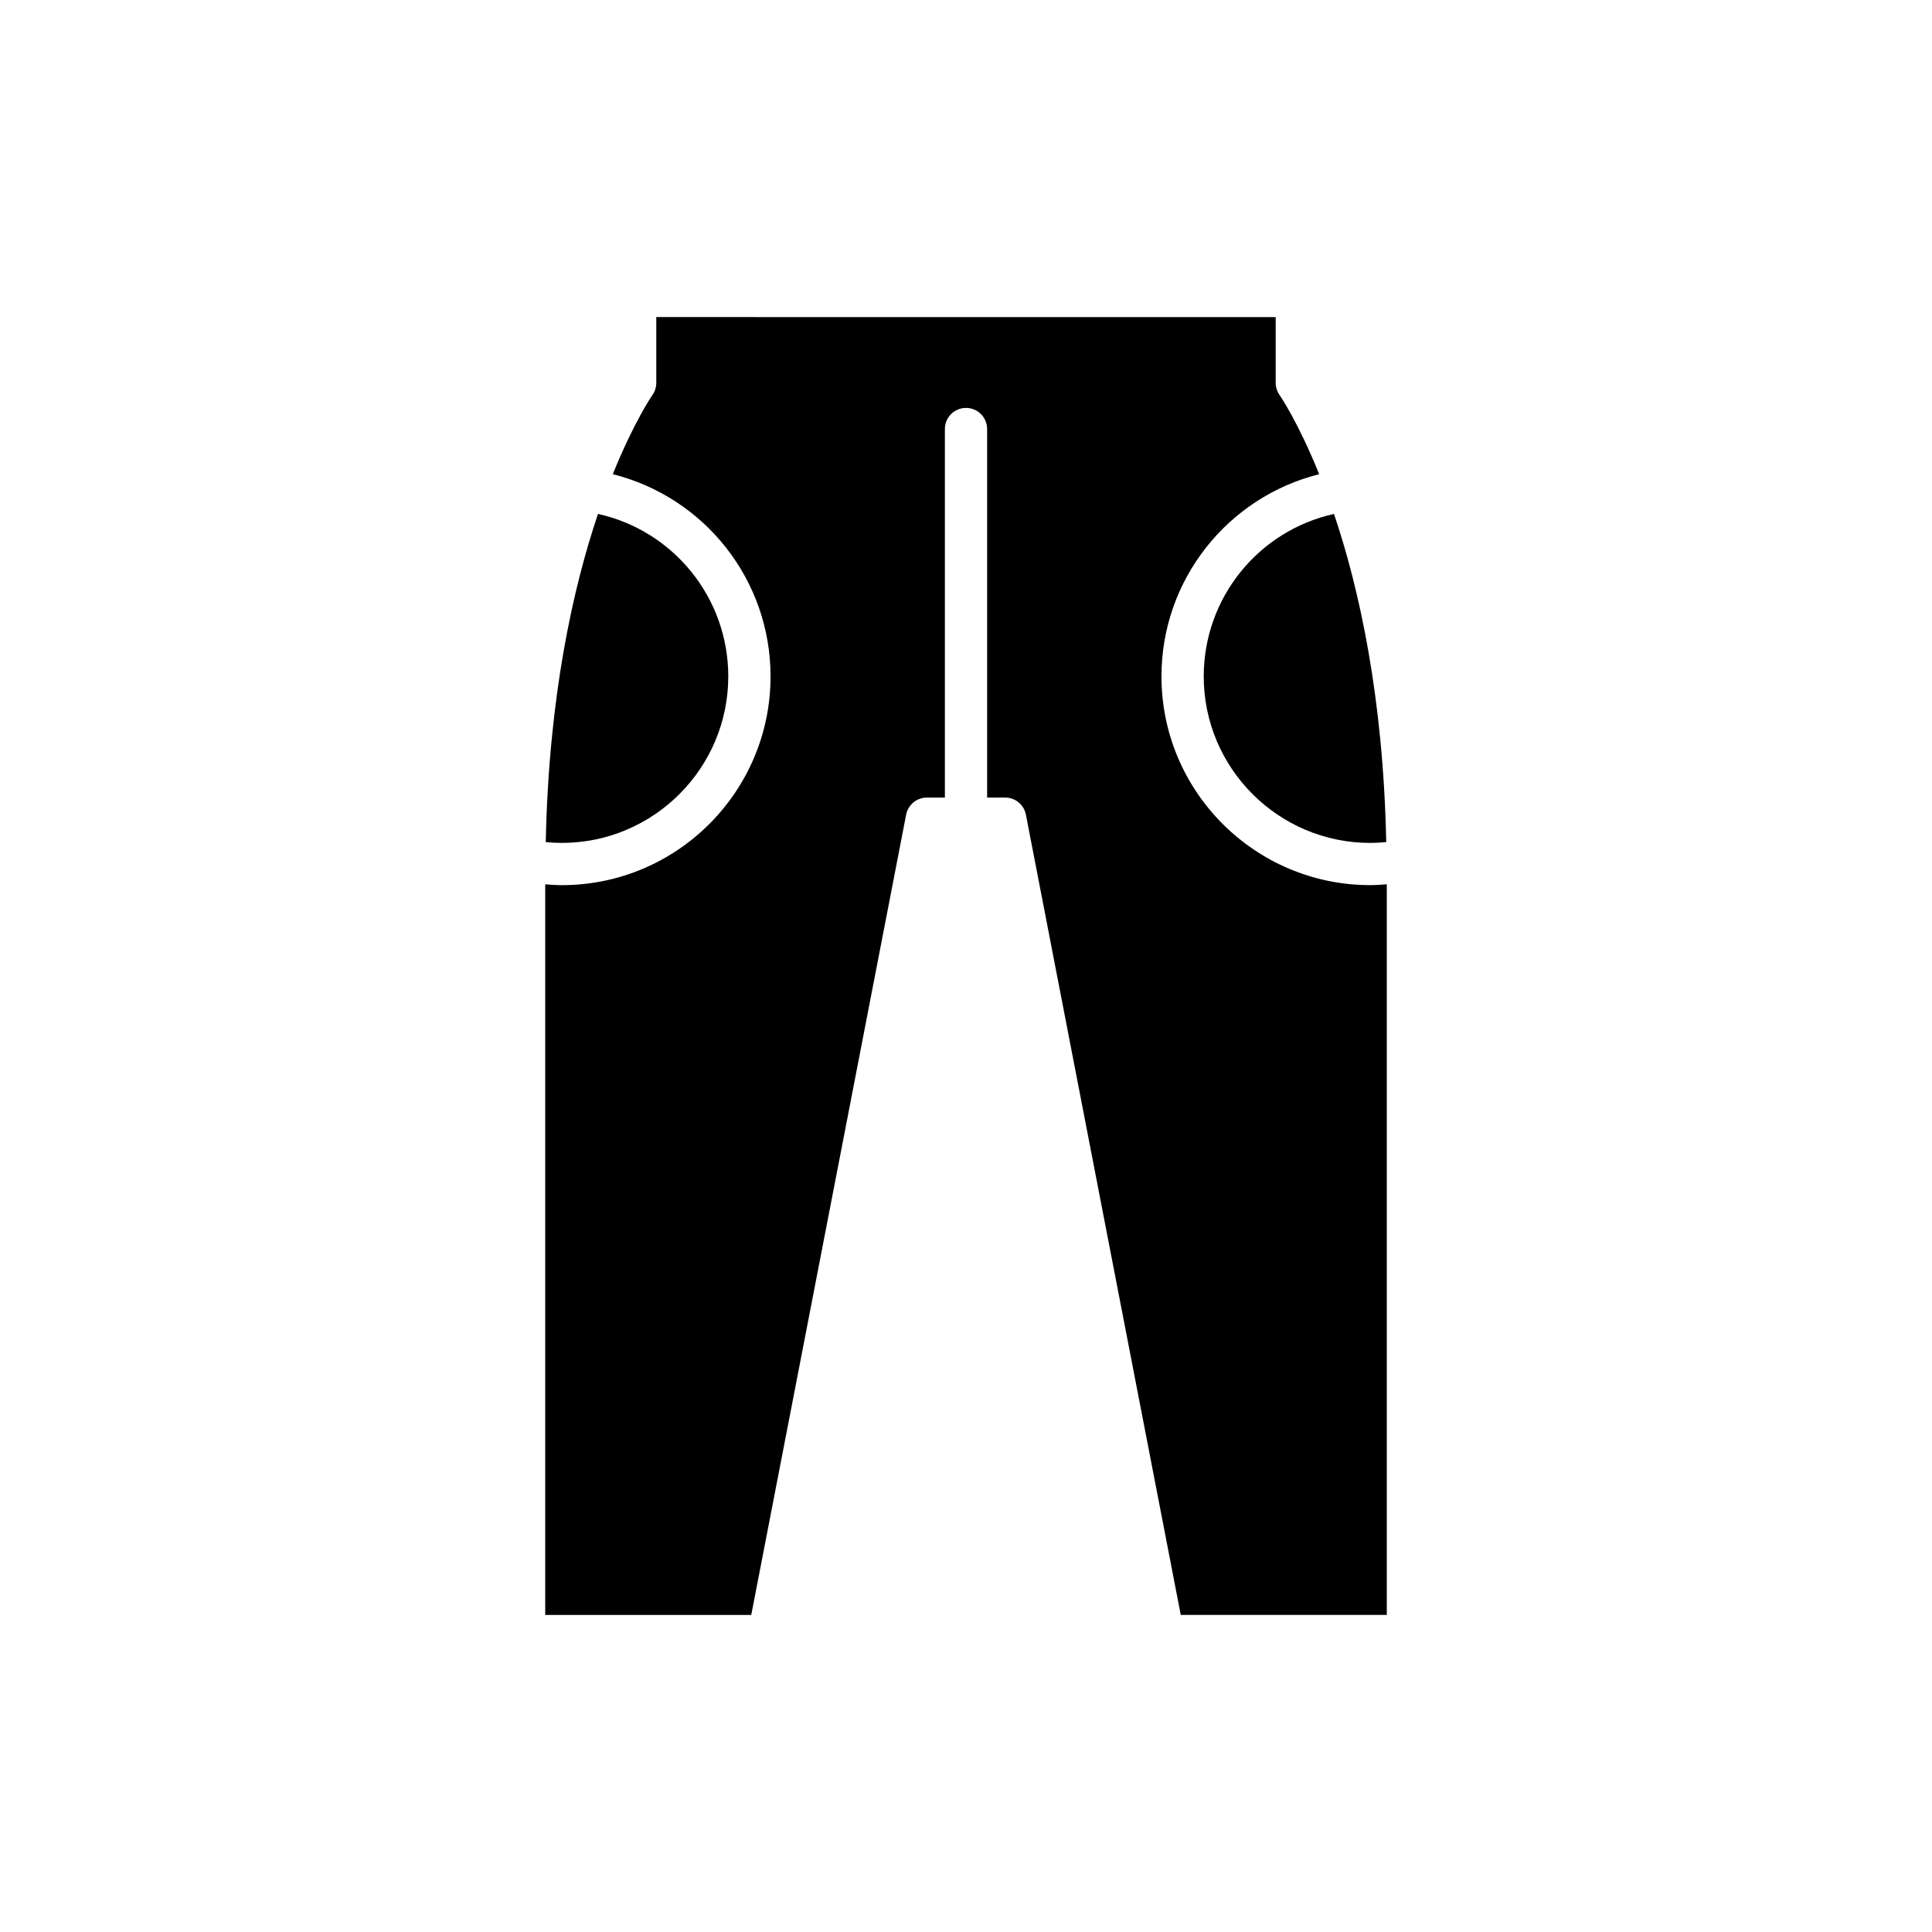 <?xml version="1.0" encoding="UTF-8"?>
<!-- Uploaded to: ICON Repo, www.iconrepo.com, Generator: ICON Repo Mixer Tools -->
<svg fill="#000000" width="800px" height="800px" version="1.1" viewBox="144 144 512 512" xmlns="http://www.w3.org/2000/svg">
 <g>
  <path d="m463 323.26c0 24.328 19.789 44.121 44.117 44.121 1.422 0 2.84-0.078 4.246-0.215-0.777-38.547-7.242-67.445-13.84-86.965-19.961 4.406-34.523 22.18-34.523 43.059z"/>
  <path d="m337 323.26c0-20.879-14.562-38.652-34.527-43.062-6.598 19.52-13.062 48.418-13.84 86.969 1.406 0.133 2.824 0.211 4.246 0.211 24.328 0 44.121-19.789 44.121-44.117z"/>
  <path d="m451.8 323.26c0-25.645 17.539-47.516 41.797-53.594-5.586-13.828-10.359-20.781-10.473-20.941-0.68-0.949-1.051-2.098-1.051-3.262v-17.43l-164.15-0.004v17.43c0 1.176-0.371 2.32-1.055 3.273-0.113 0.156-4.883 7.106-10.469 20.934 24.262 6.078 41.805 27.949 41.805 53.594 0 30.504-24.812 55.316-55.316 55.316-1.473 0-2.938-0.105-4.398-0.223v193.62h54.602l41.043-212.07c0.508-2.633 2.809-4.535 5.492-4.535l4.777-0.004v-97.664c0-3.09 2.504-5.598 5.598-5.598s5.598 2.508 5.598 5.598v97.664h4.785c2.684 0 4.984 1.902 5.492 4.535l41.039 212.07h54.602l-0.004-193.62c-1.465 0.117-2.93 0.219-4.402 0.219-30.496 0-55.309-24.812-55.309-55.312z"/>
 </g>
</svg>